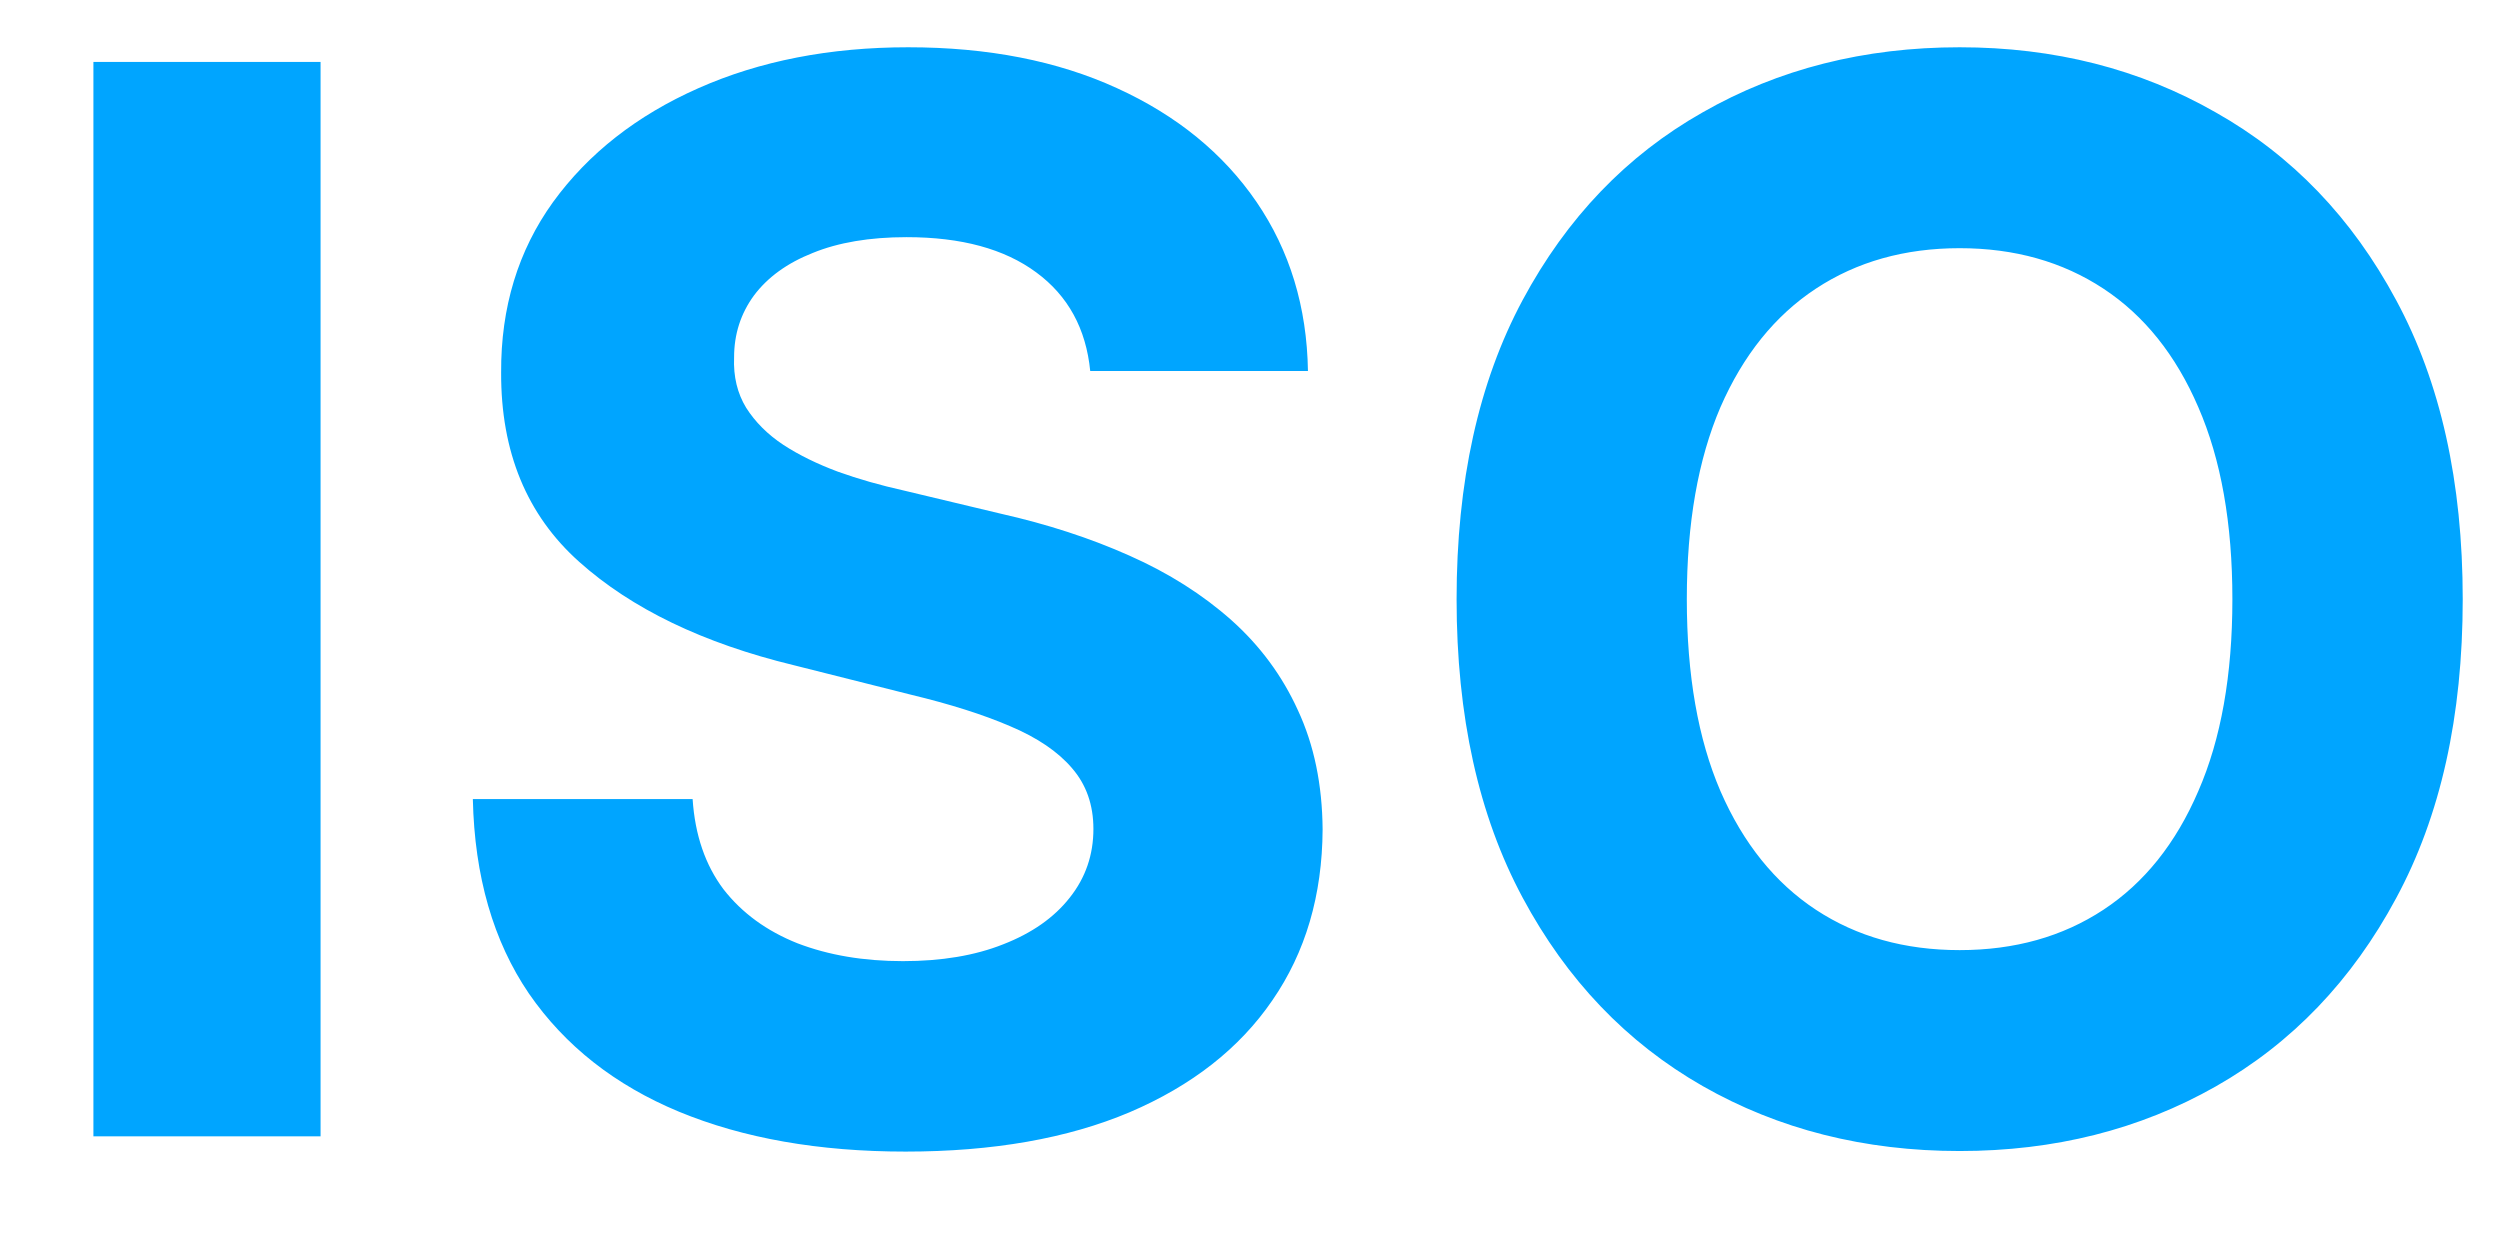 <svg width="22" height="11" viewBox="0 0 22 11" fill="none" xmlns="http://www.w3.org/2000/svg">
<path d="M2.821 0.545V10H0.822V0.545H2.821ZM9.594 3.265C9.557 2.892 9.399 2.603 9.119 2.397C8.839 2.19 8.459 2.087 7.978 2.087C7.652 2.087 7.377 2.134 7.152 2.226C6.927 2.315 6.755 2.44 6.635 2.6C6.518 2.76 6.46 2.941 6.46 3.145C6.453 3.314 6.489 3.462 6.566 3.588C6.646 3.714 6.755 3.823 6.894 3.915C7.032 4.005 7.192 4.083 7.374 4.151C7.555 4.216 7.749 4.271 7.955 4.317L8.805 4.52C9.217 4.613 9.596 4.736 9.94 4.89C10.285 5.043 10.584 5.233 10.836 5.457C11.088 5.682 11.284 5.947 11.422 6.251C11.564 6.556 11.636 6.905 11.639 7.299C11.636 7.878 11.489 8.38 11.196 8.804C10.907 9.226 10.488 9.554 9.94 9.788C9.396 10.018 8.739 10.134 7.969 10.134C7.206 10.134 6.541 10.017 5.975 9.783C5.412 9.549 4.972 9.203 4.655 8.744C4.341 8.283 4.176 7.712 4.161 7.032H6.095C6.116 7.349 6.207 7.613 6.367 7.826C6.53 8.035 6.747 8.193 7.018 8.301C7.292 8.406 7.601 8.458 7.946 8.458C8.285 8.458 8.579 8.409 8.828 8.31C9.08 8.212 9.276 8.075 9.414 7.899C9.553 7.724 9.622 7.522 9.622 7.295C9.622 7.082 9.559 6.904 9.433 6.759C9.31 6.615 9.128 6.491 8.888 6.39C8.651 6.288 8.36 6.196 8.015 6.113L6.986 5.854C6.189 5.661 5.559 5.357 5.098 4.945C4.636 4.533 4.407 3.977 4.41 3.278C4.407 2.706 4.559 2.206 4.867 1.778C5.178 1.35 5.604 1.016 6.146 0.776C6.687 0.536 7.303 0.416 7.992 0.416C8.694 0.416 9.306 0.536 9.83 0.776C10.356 1.016 10.765 1.35 11.058 1.778C11.35 2.206 11.501 2.701 11.51 3.265H9.594ZM21.672 5.273C21.672 6.304 21.477 7.181 21.086 7.904C20.698 8.627 20.169 9.18 19.498 9.561C18.83 9.94 18.079 10.129 17.245 10.129C16.405 10.129 15.651 9.938 14.983 9.557C14.315 9.175 13.787 8.623 13.399 7.899C13.011 7.176 12.818 6.301 12.818 5.273C12.818 4.242 13.011 3.365 13.399 2.641C13.787 1.918 14.315 1.367 14.983 0.989C15.651 0.607 16.405 0.416 17.245 0.416C18.079 0.416 18.83 0.607 19.498 0.989C20.169 1.367 20.698 1.918 21.086 2.641C21.477 3.365 21.672 4.242 21.672 5.273ZM19.645 5.273C19.645 4.605 19.545 4.042 19.345 3.583C19.148 3.125 18.87 2.777 18.51 2.54C18.15 2.303 17.728 2.184 17.245 2.184C16.762 2.184 16.34 2.303 15.98 2.54C15.62 2.777 15.34 3.125 15.14 3.583C14.943 4.042 14.844 4.605 14.844 5.273C14.844 5.941 14.943 6.504 15.14 6.962C15.34 7.421 15.62 7.769 15.98 8.006C16.34 8.243 16.762 8.361 17.245 8.361C17.728 8.361 18.15 8.243 18.51 8.006C18.87 7.769 19.148 7.421 19.345 6.962C19.545 6.504 19.645 5.941 19.645 5.273Z" fill="#00A5FF"/>
</svg>
